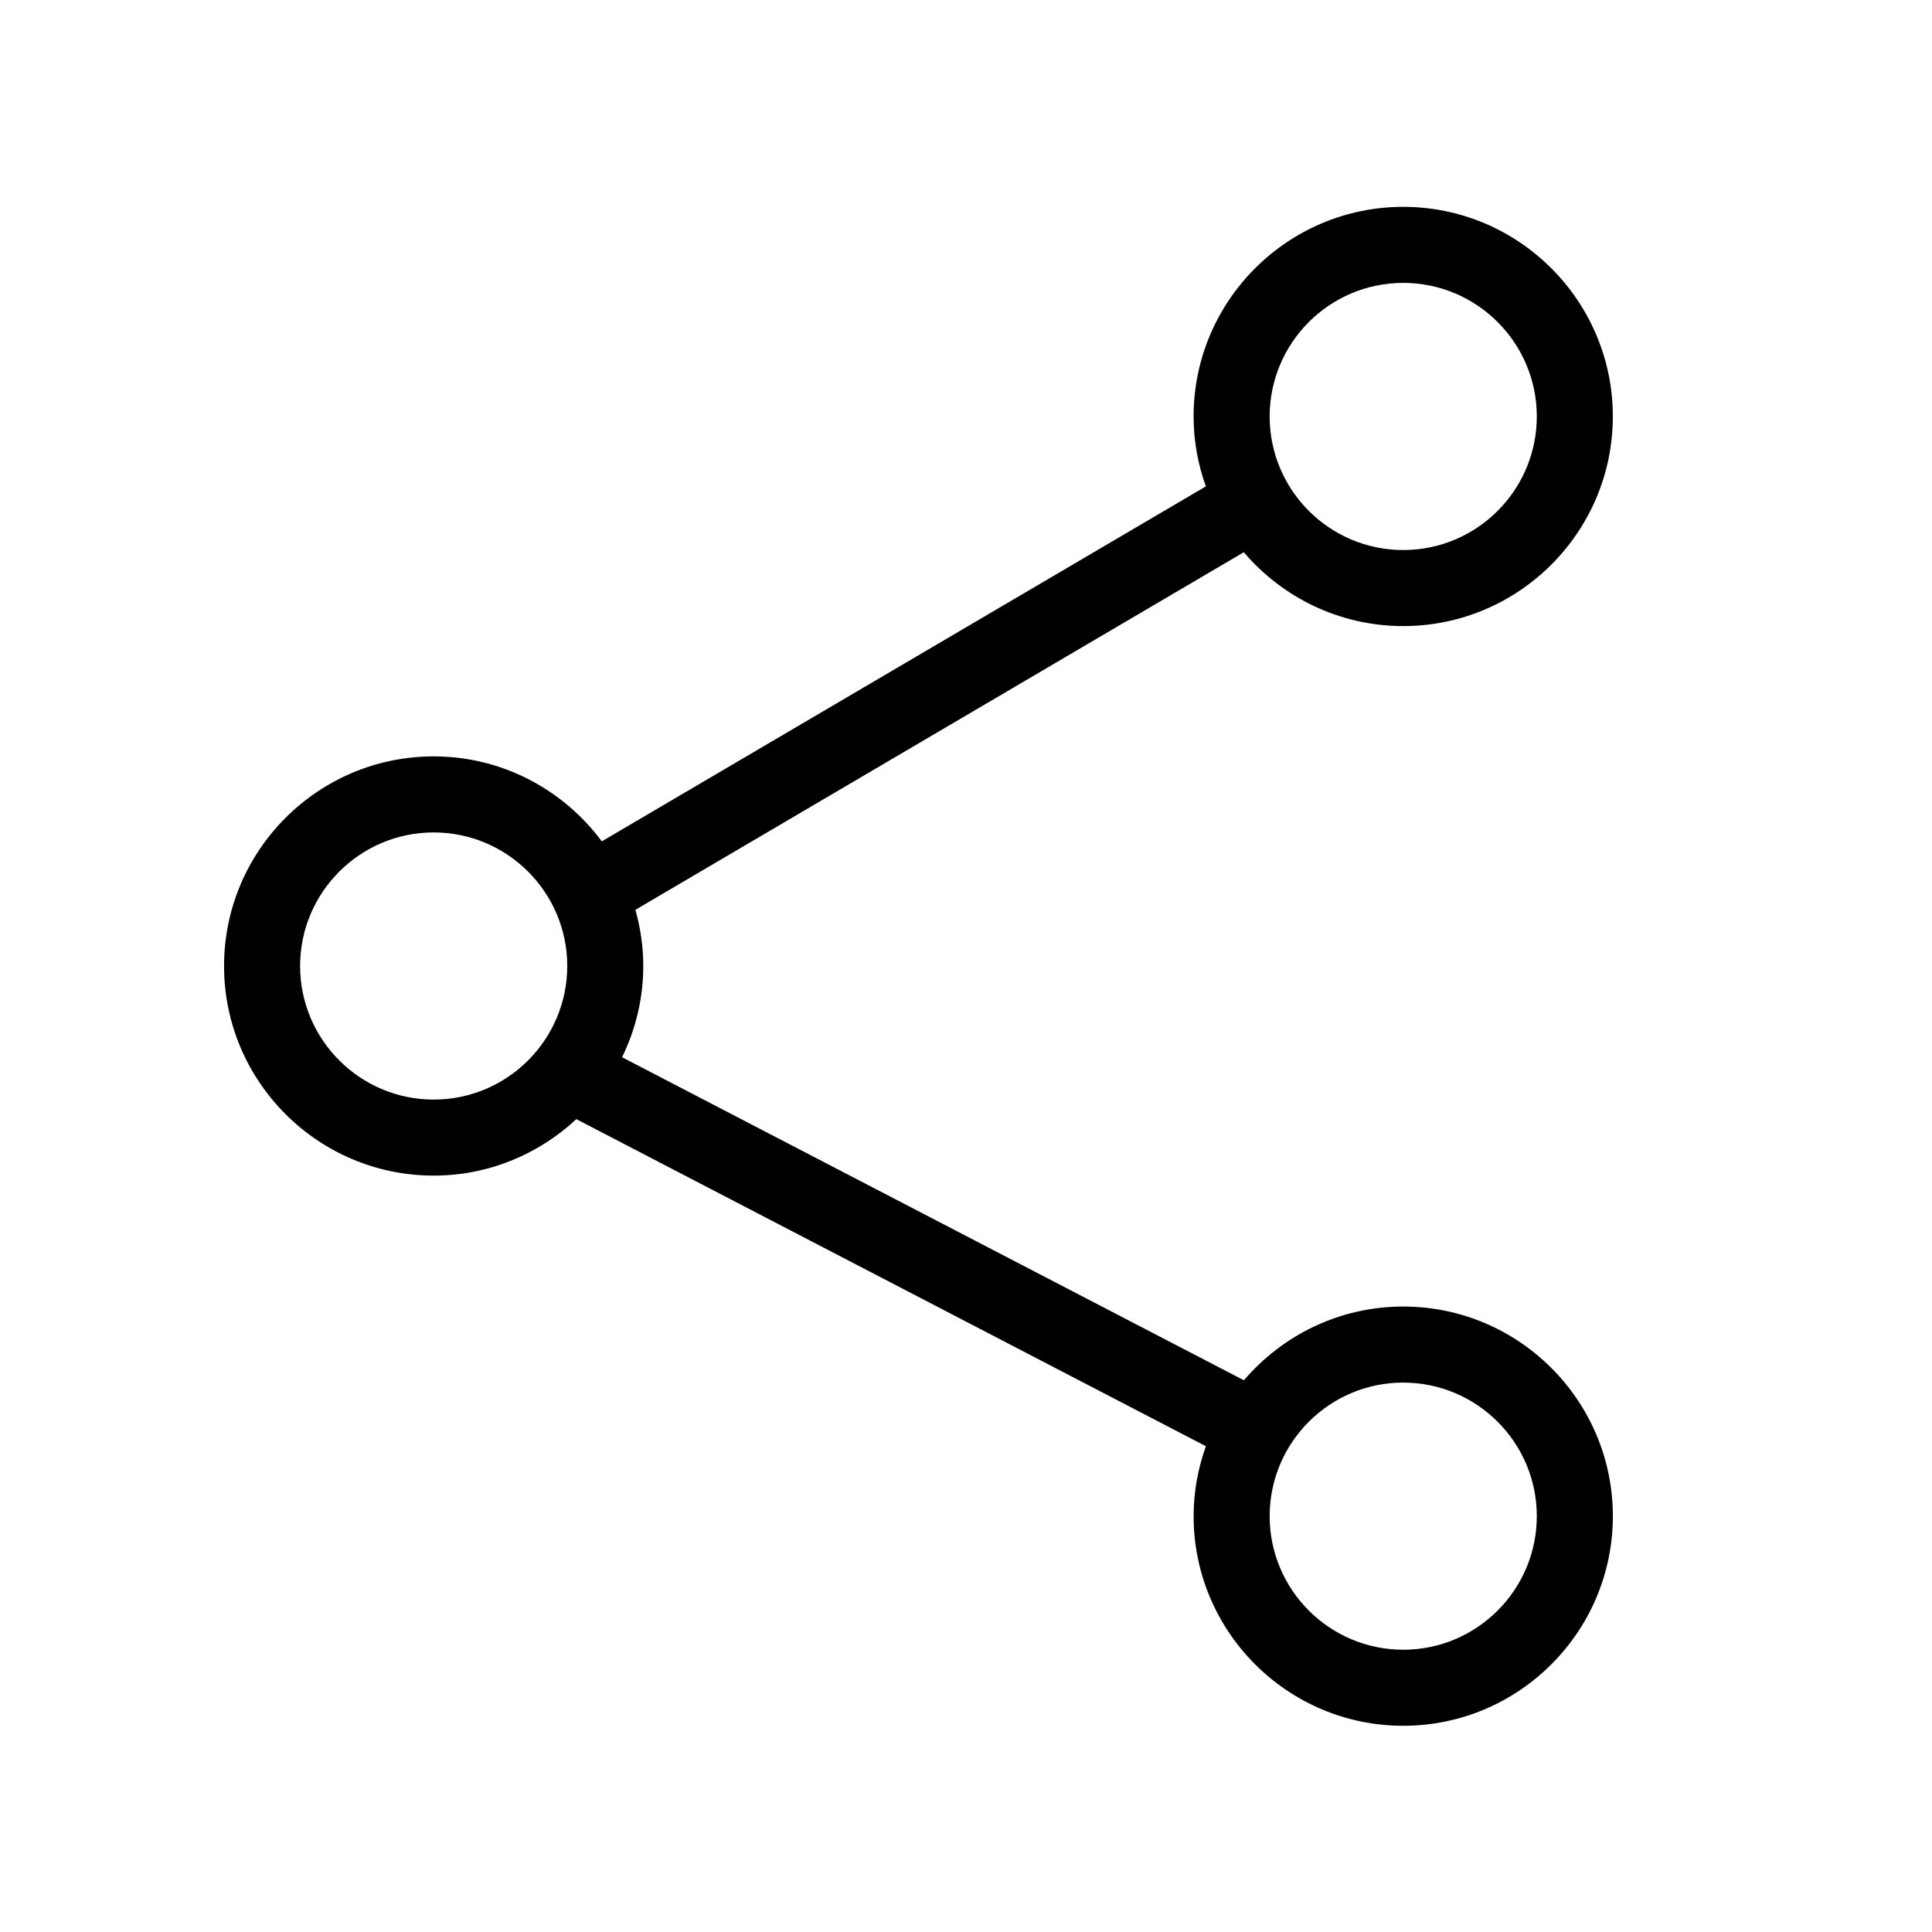<?xml version="1.0" encoding="UTF-8"?>
<!-- Uploaded to: ICON Repo, www.iconrepo.com, Generator: ICON Repo Mixer Tools -->
<svg fill="#000000" width="800px" height="800px" version="1.1" viewBox="144 144 512 512" xmlns="http://www.w3.org/2000/svg">
 <path d="m258.93 344.45c-30.633 0-55.551 24.918-55.551 55.551 0 30.629 24.918 55.547 55.551 55.547 14.605 0 27.875-5.715 37.801-14.965l166.84 86.68c-2.066 5.809-3.25 12.031-3.25 18.535 0 30.633 24.918 55.551 55.551 55.551 30.633 0 55.551-24.918 55.551-55.551s-24.918-55.551-55.551-55.551c-16.898 0-32.027 7.609-42.223 19.543l-164.79-85.609c3.562-7.32 5.617-15.508 5.617-24.184 0-5.16-0.762-10.141-2.086-14.887l161.23-94.762c10.203 11.957 25.344 19.57 42.246 19.57 30.633 0 55.551-24.918 55.551-55.551 0-30.633-24.918-55.551-55.551-55.551s-55.551 24.918-55.551 55.551c0 6.504 1.18 12.723 3.246 18.531l-160.08 94.07c-10.129-13.633-26.309-22.52-44.559-22.52zm256.94 165.95c19.523 0 35.398 15.879 35.398 35.398 0 19.523-15.879 35.398-35.398 35.398s-35.398-15.879-35.398-35.398c0-19.523 15.875-35.398 35.398-35.398zm0-291.43c19.523 0 35.398 15.879 35.398 35.398 0 19.523-15.879 35.398-35.398 35.398s-35.398-15.879-35.398-35.398c0-19.516 15.875-35.398 35.398-35.398zm-256.94 216.43c-19.523 0-35.398-15.879-35.398-35.398 0-19.52 15.879-35.398 35.398-35.398 19.52 0 35.398 15.879 35.398 35.398-0.004 19.52-15.879 35.398-35.398 35.398z"/>
</svg>